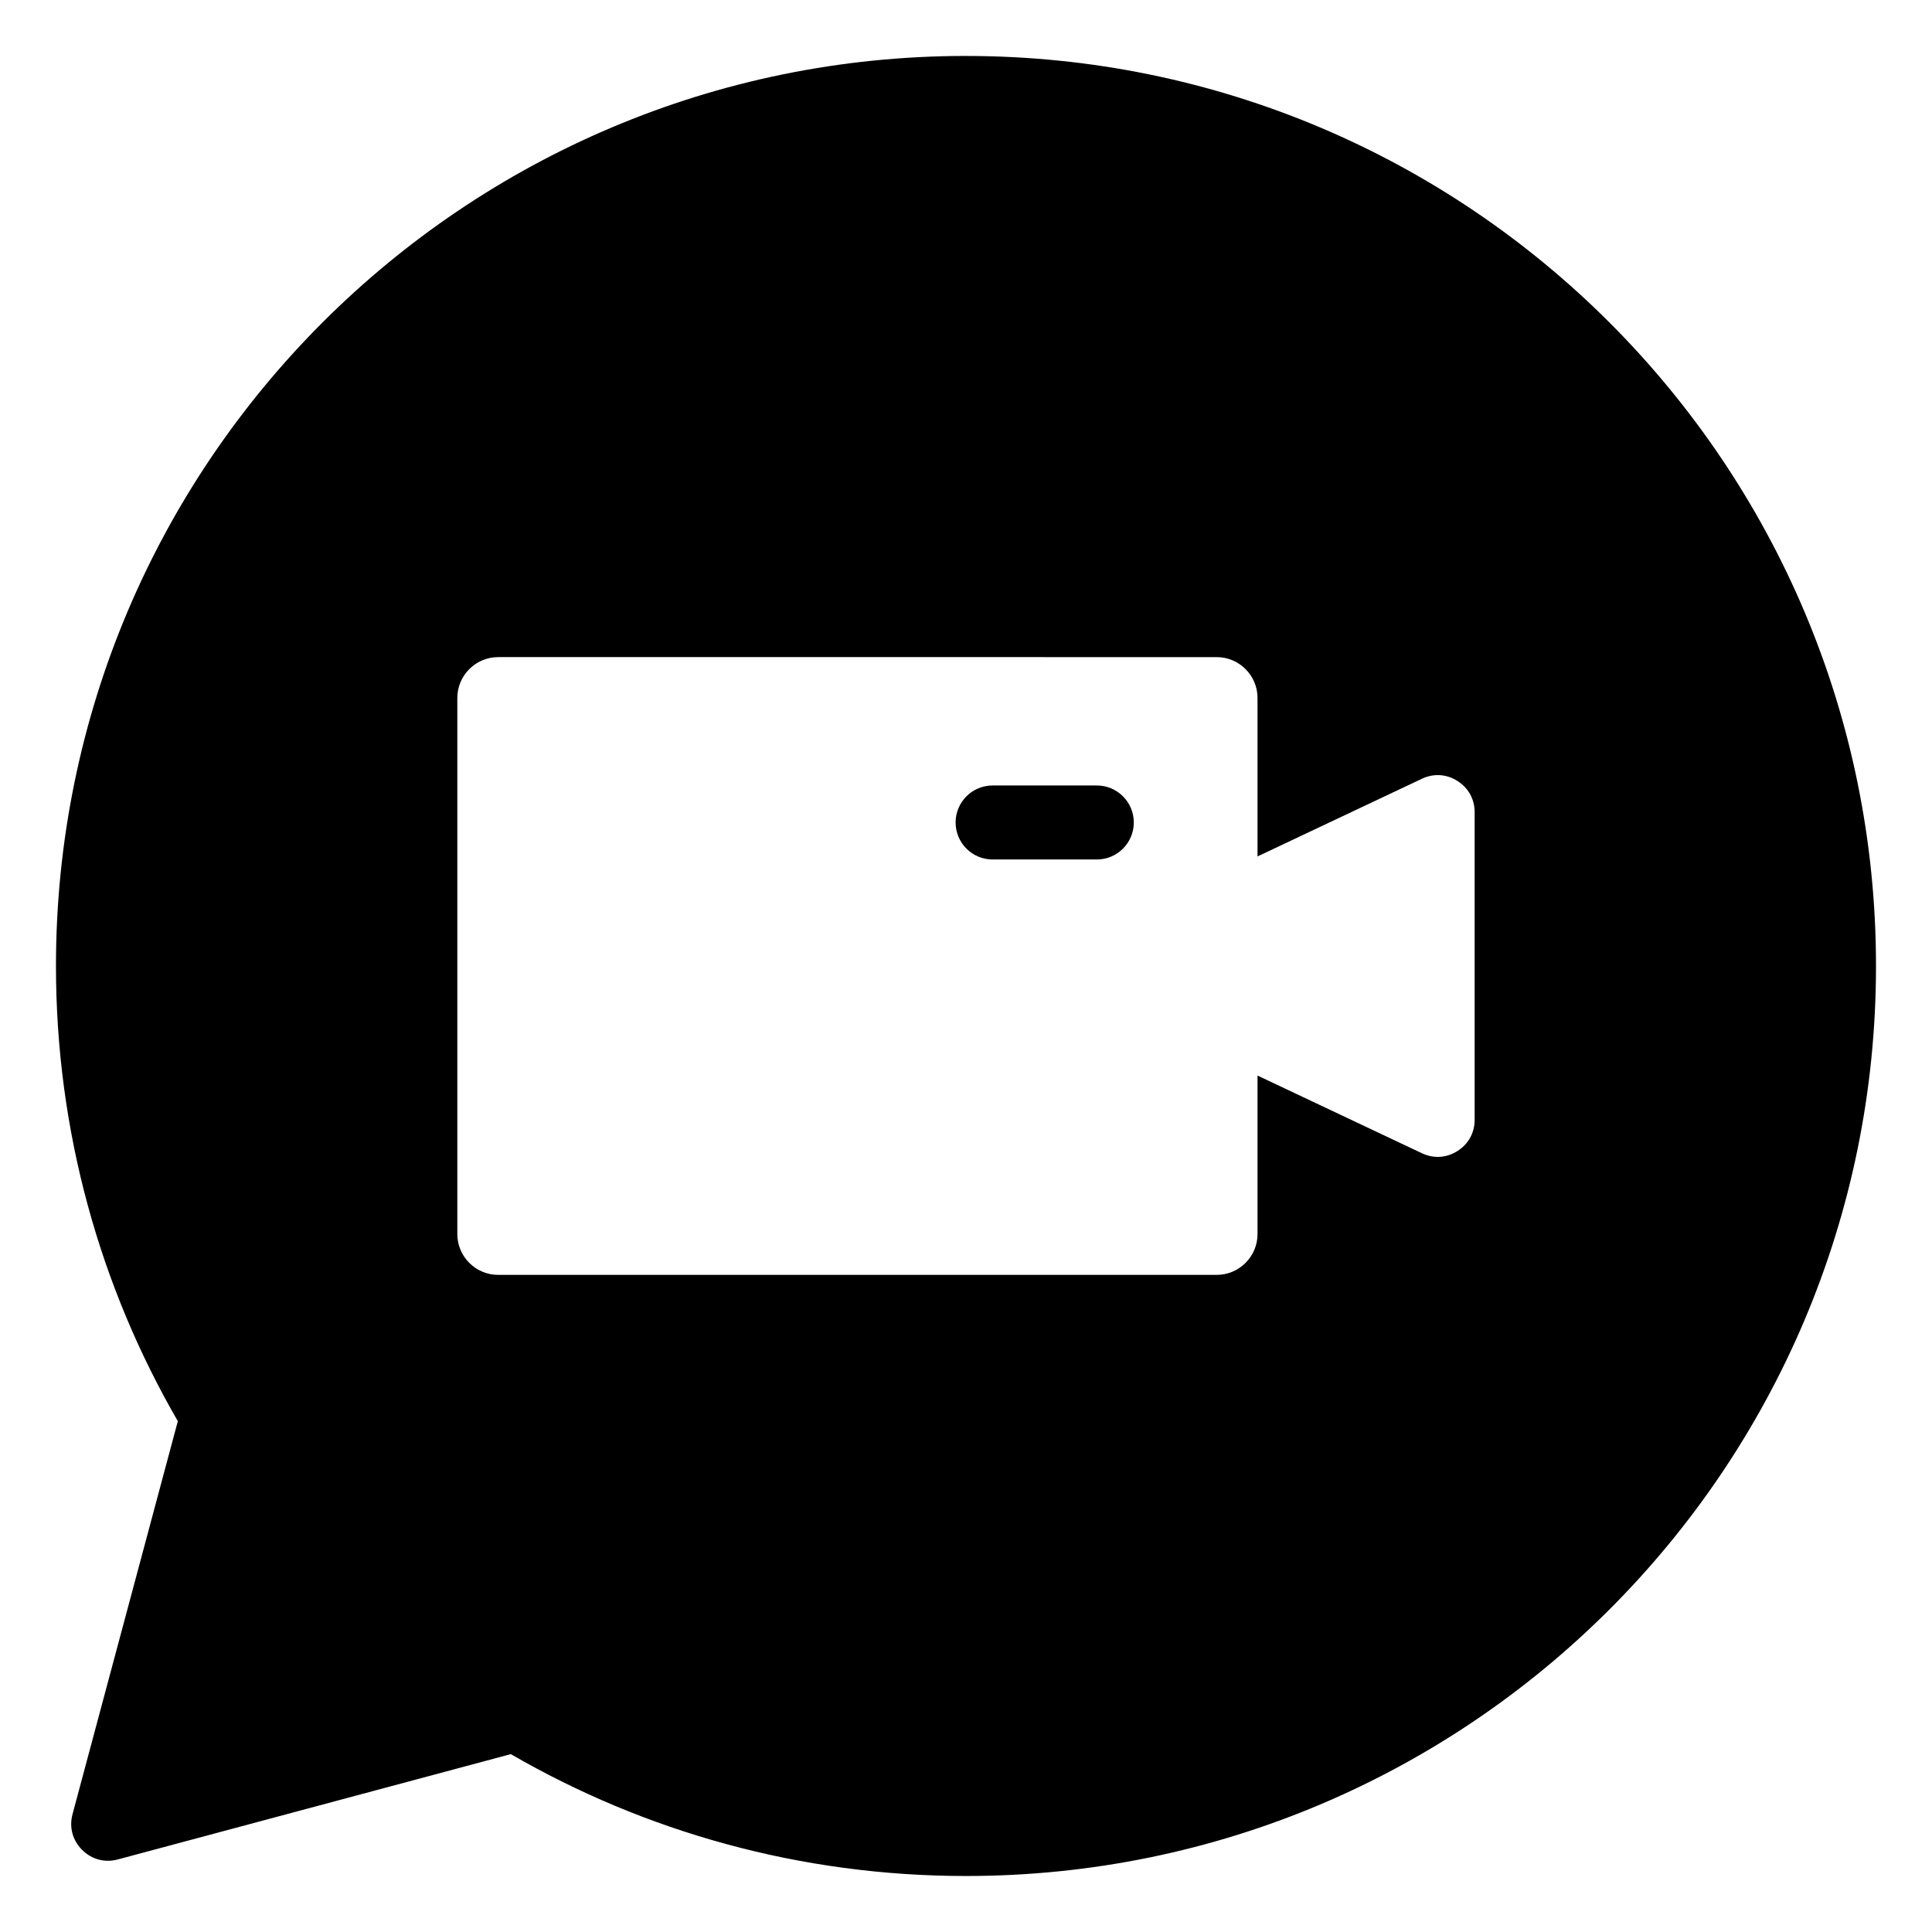 <?xml version="1.0" encoding="UTF-8"?>
<!-- Uploaded to: ICON Repo, www.iconrepo.com, Generator: ICON Repo Mixer Tools -->
<svg fill="#000000" width="800px" height="800px" version="1.1" viewBox="144 144 512 512" xmlns="http://www.w3.org/2000/svg">
 <path d="m400 158.83c133.19 0 241.16 107.97 241.16 241.17 0 133.19-107.97 241.16-241.16 241.16-43.945 0-85.148-11.762-120.63-32.297l-104.14 27.906c-3.481 0.93-6.922 0.012-9.469-2.535s-3.469-5.992-2.535-9.469l27.902-104.14c-20.535-35.488-32.297-76.684-32.297-120.63 0-133.2 107.97-241.17 241.17-241.17zm7.051 212.94h27.613c5.414 0 9.805-4.387 9.805-9.805 0-5.414-4.387-9.805-9.805-9.805h-27.613c-5.414 0-9.805 4.387-9.805 9.805 0.004 5.418 4.391 9.805 9.805 9.805zm-131.05-53.625c-5.941 0-10.805 4.859-10.805 10.805v142.1c0 5.941 4.859 10.805 10.805 10.805h190.45c5.941 0 10.805-4.859 10.805-10.805v-42.016l43.547 20.578c3.129 1.48 6.512 1.27 9.438-0.582 2.922-1.852 4.555-4.824 4.555-8.281v-81.5c0-3.457-1.637-6.43-4.555-8.281-2.922-1.852-6.309-2.062-9.438-0.582l-43.547 20.578v-42.016c0-5.941-4.859-10.805-10.805-10.805l-190.45-0.004z" fill-rule="evenodd"/>
</svg>
